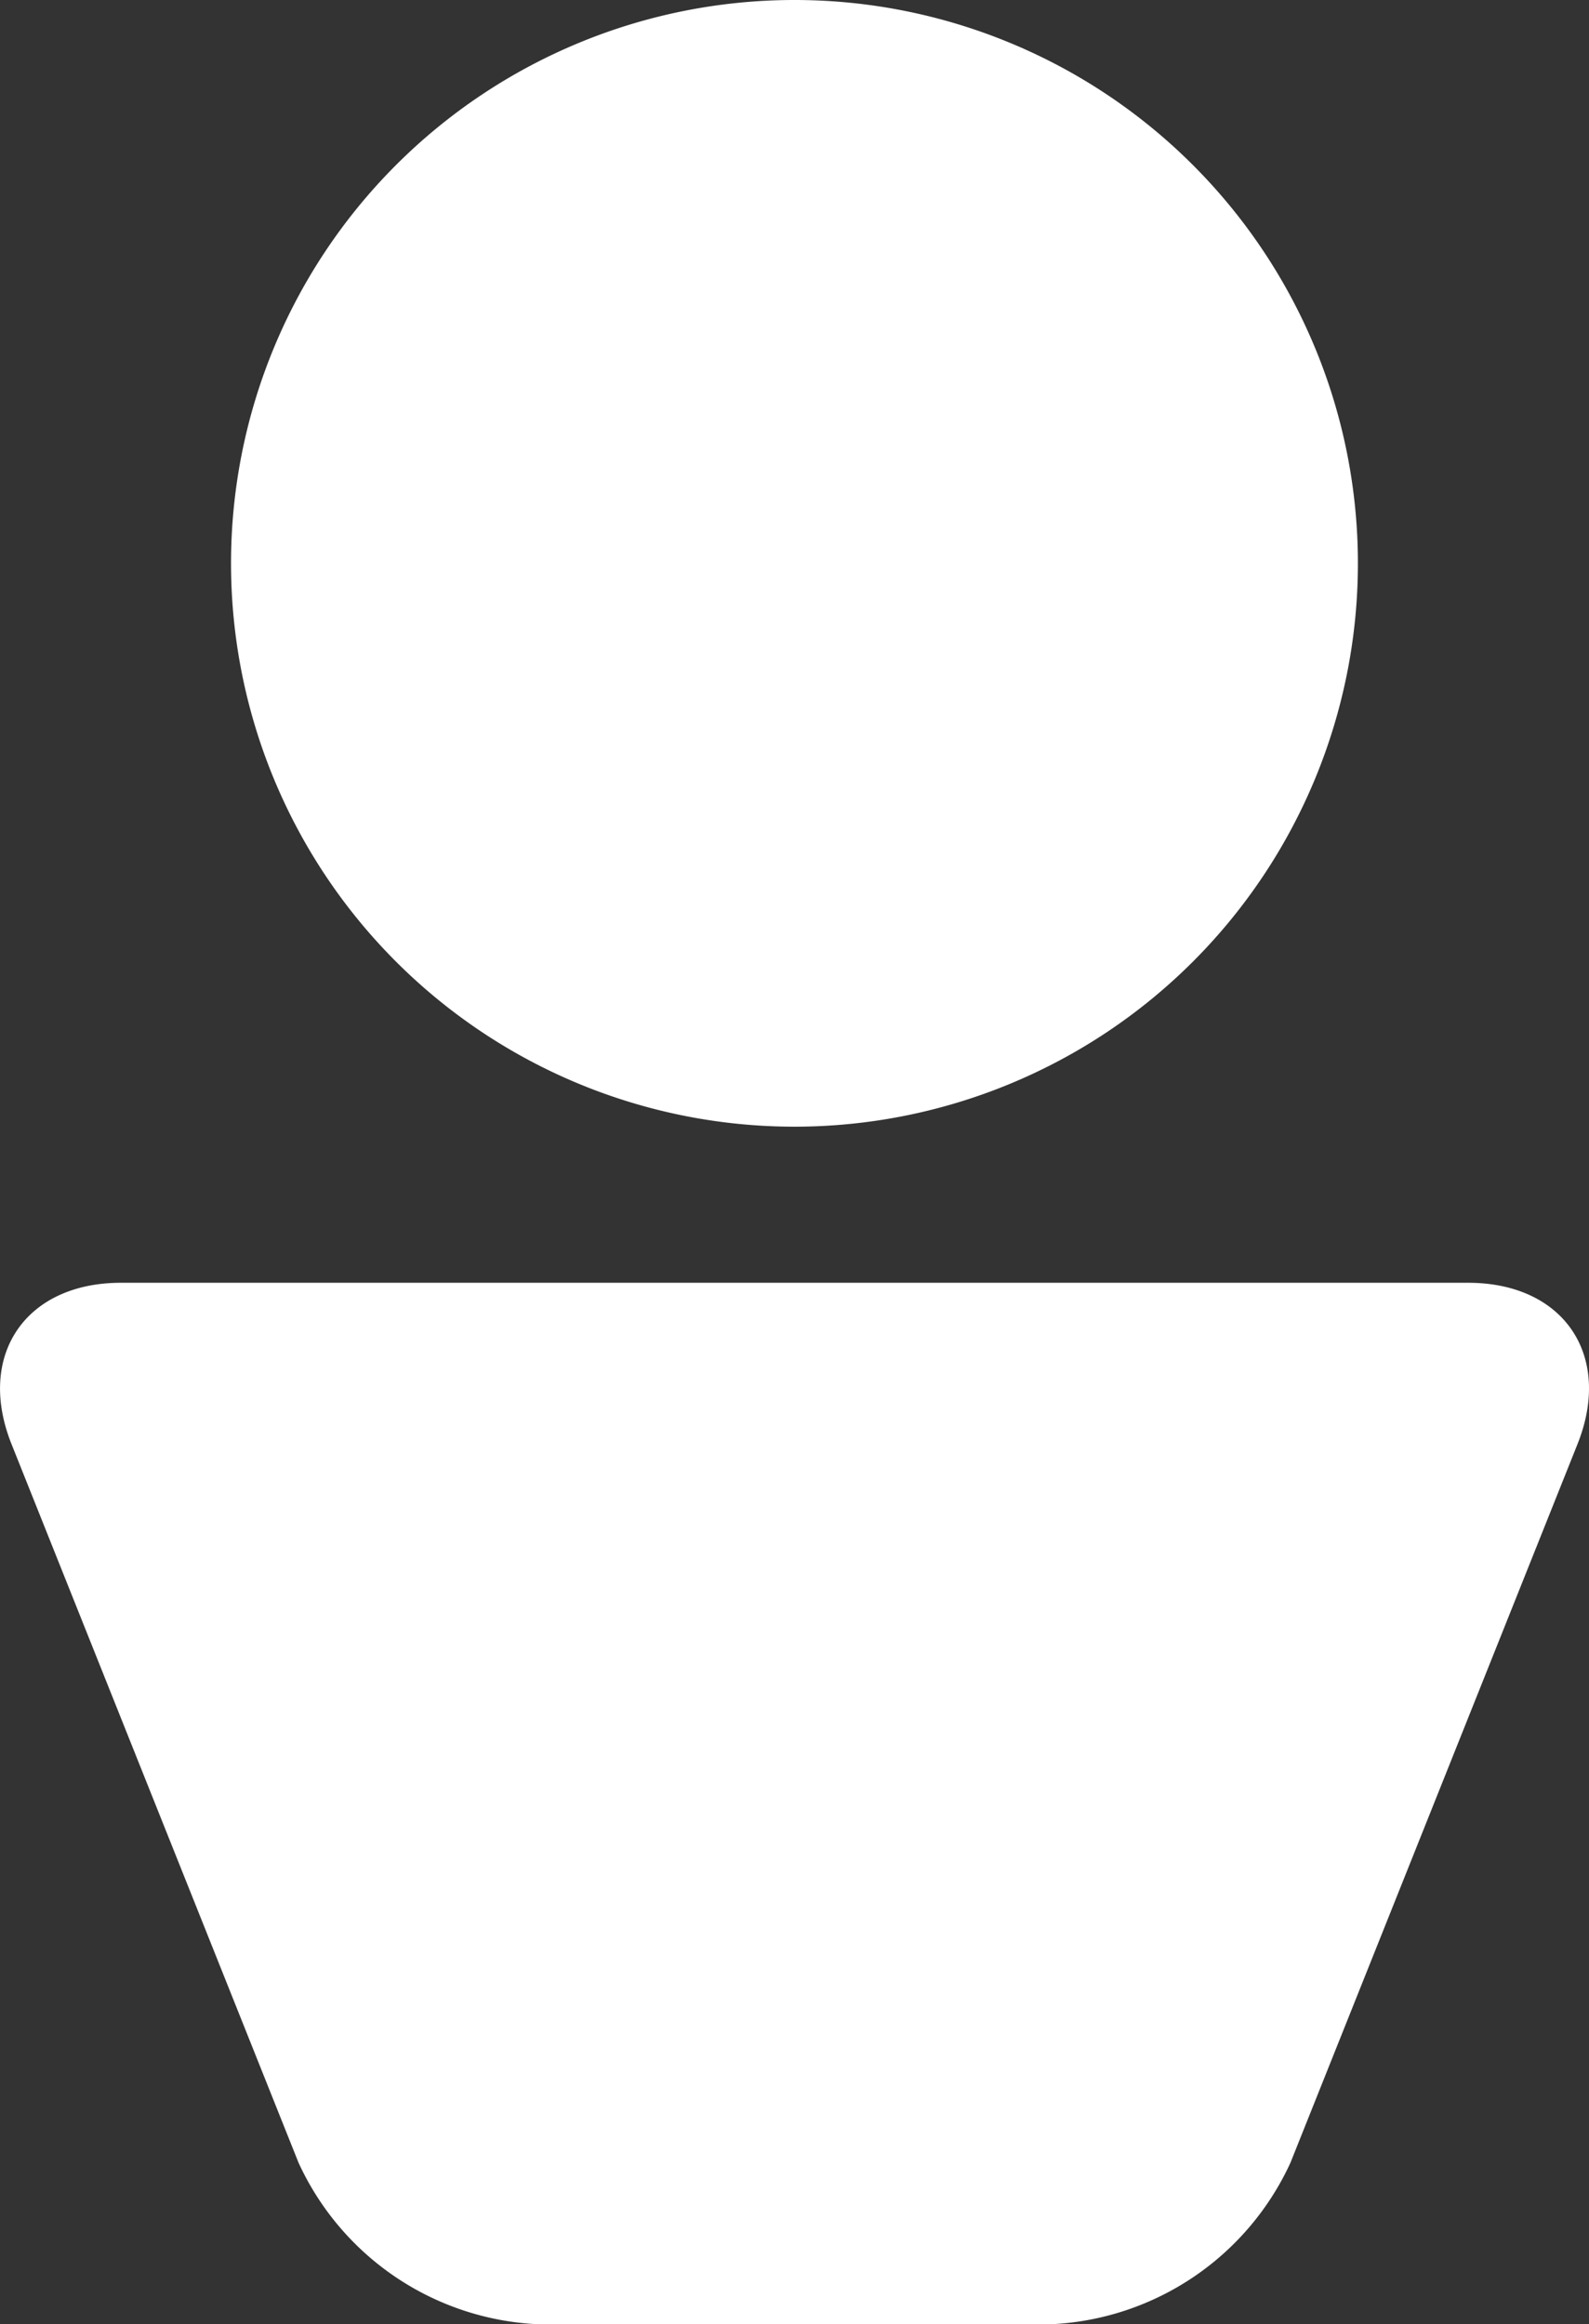 <svg id="グループ_147" data-name="グループ 147" xmlns="http://www.w3.org/2000/svg" width="68.813" height="100.667" viewBox="0 0 68.813 100.667">
  <rect x="0" y="0" width="68.813" height="100.667" fill="#333333" stroke="none"/>
  <path id="パス_316" data-name="パス 316" d="M26.579,24.4a24.4,24.4,0,1,1,24.4,24.4,24.4,24.4,0,0,1-24.4-24.4" transform="translate(-16.574)" fill="#fff"/>
  <path id="パス_317" data-name="パス 317" d="M.5,154.6c-1.536-3.845.6-6.991,4.736-6.991H63.578c4.141,0,6.272,3.146,4.736,6.991L55.883,185.725a12.023,12.023,0,0,1-10.32,6.991H23.25a12.023,12.023,0,0,1-10.32-6.991Z" transform="translate(0 -92.048)" fill="#fff"/>
</svg>
